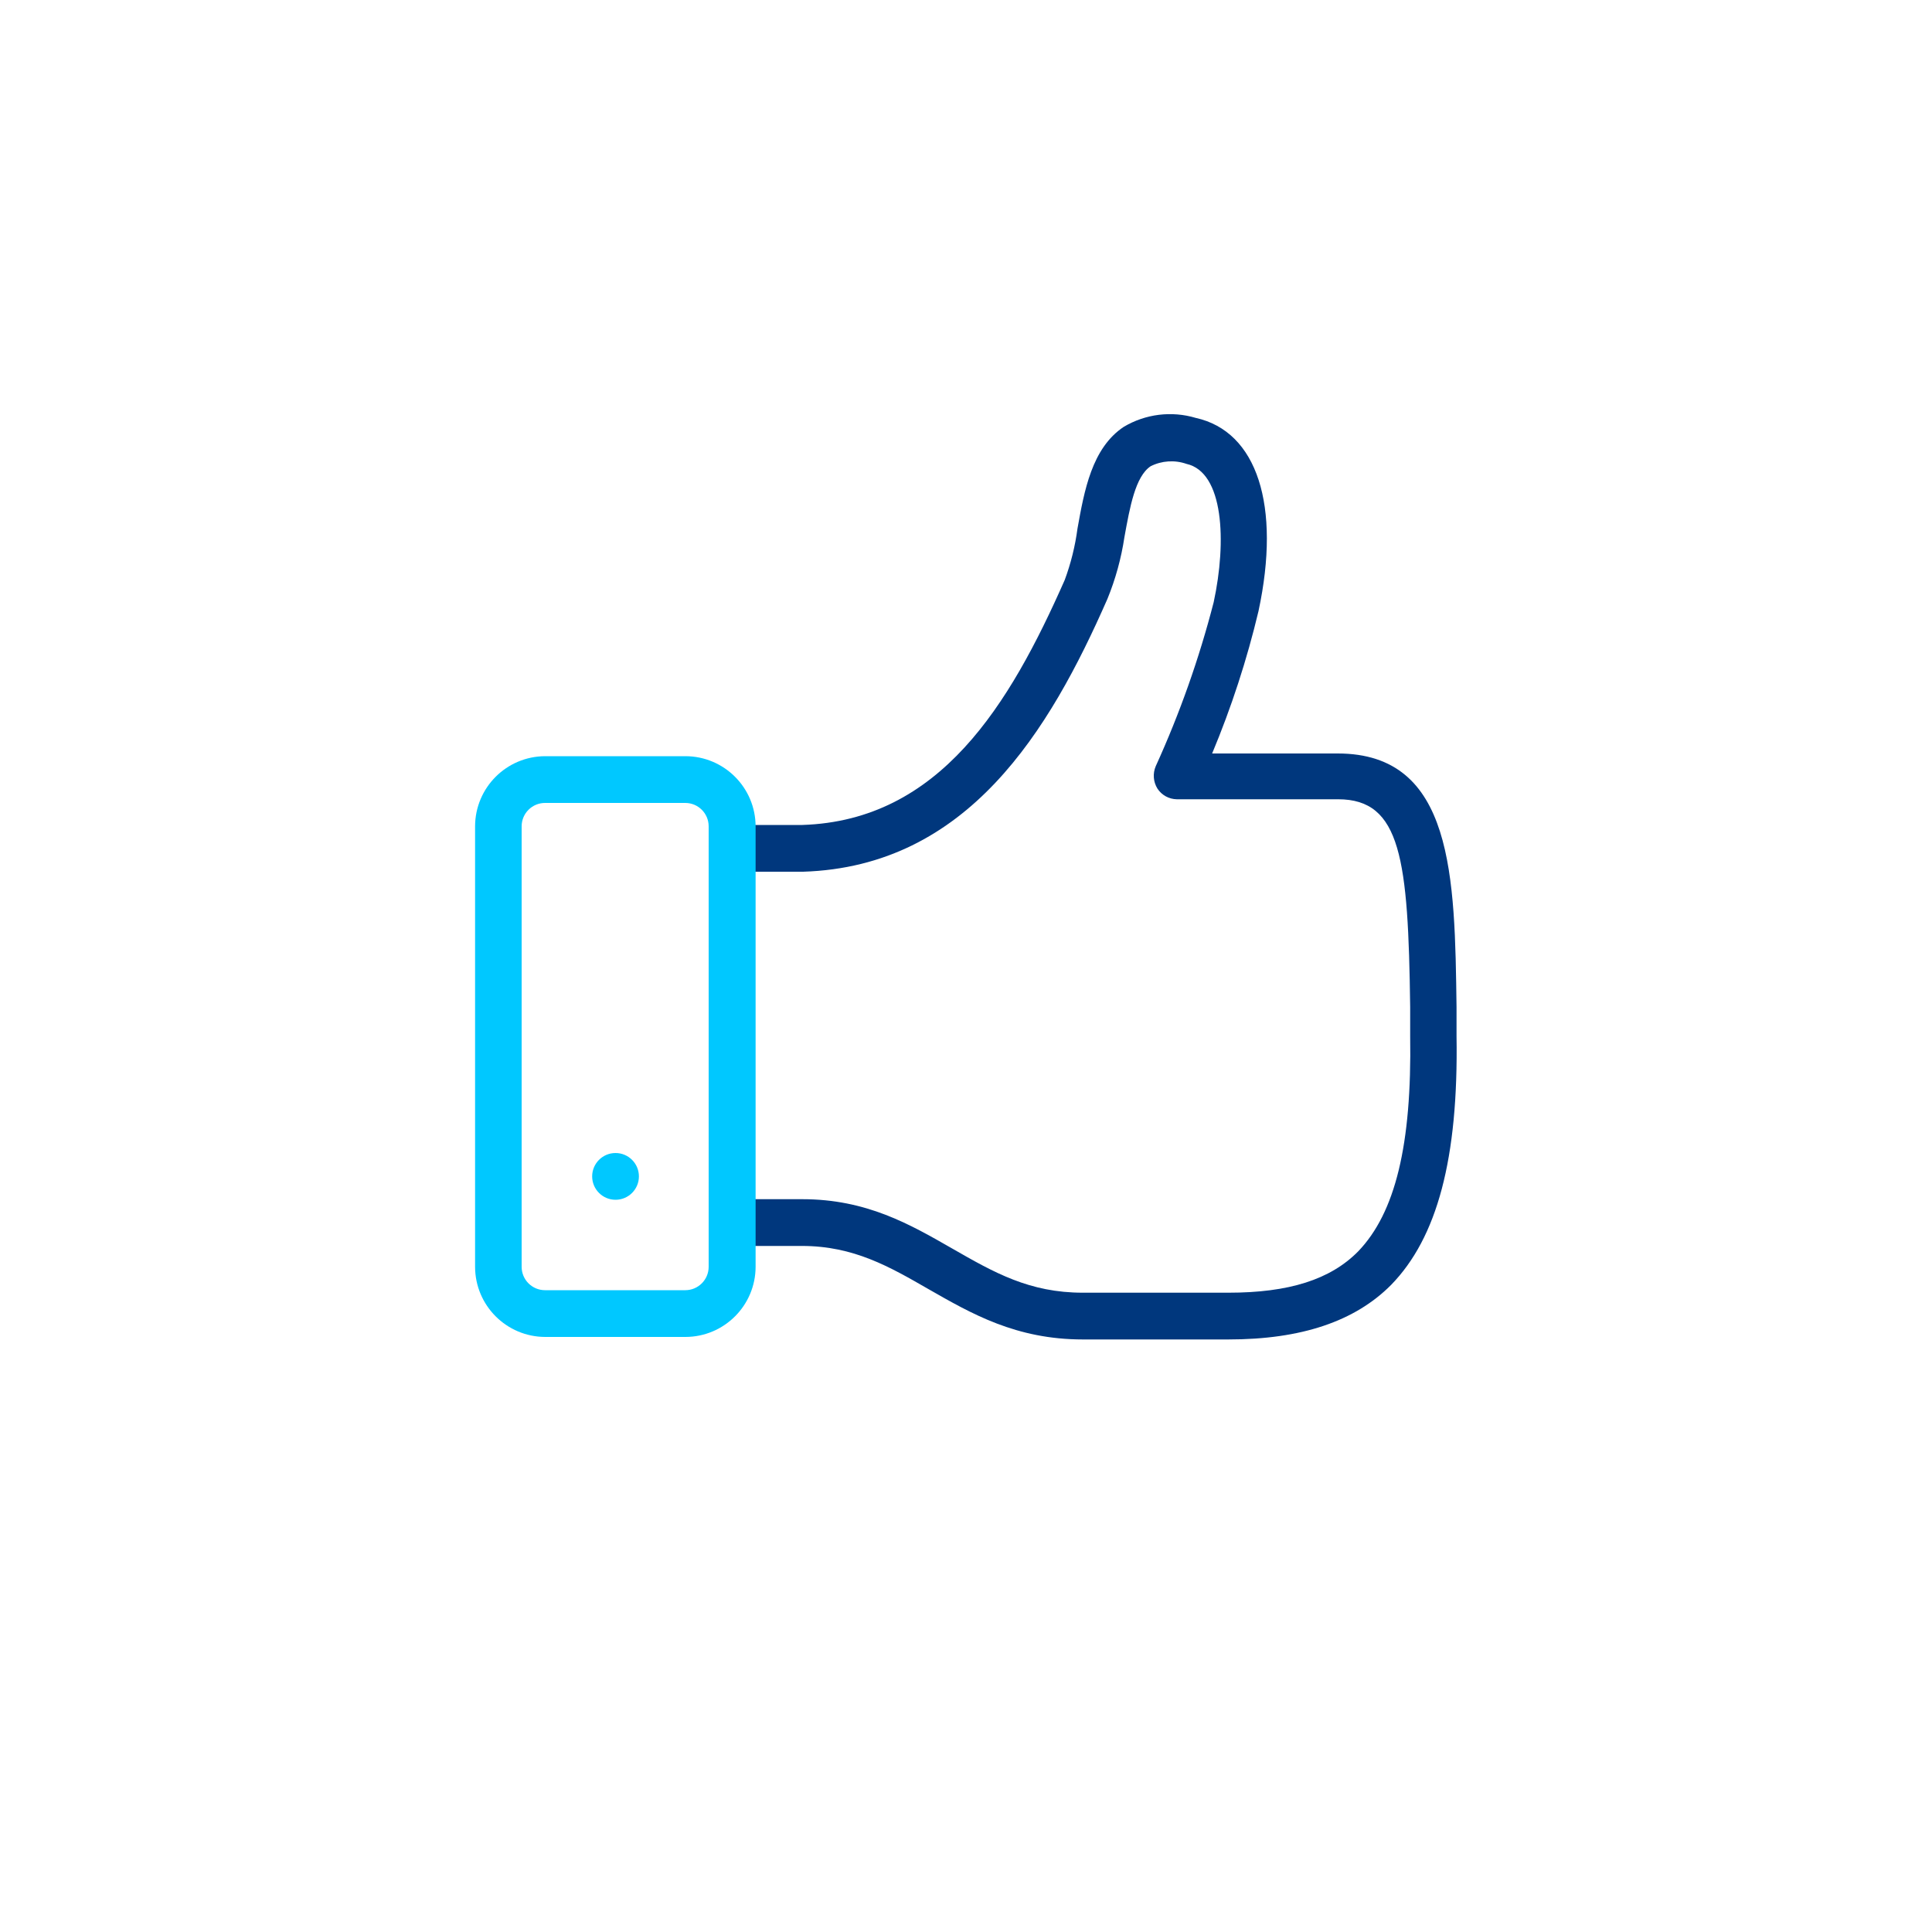<?xml version="1.0" encoding="UTF-8"?>
<svg width="100px" height="100px" viewBox="0 0 100 100" version="1.1" xmlns="http://www.w3.org/2000/svg" xmlns:xlink="http://www.w3.org/1999/xlink">
    <!-- Generator: Sketch 57.1 (83088) - https://sketch.com -->
    <title>B2C/General/me gusta, like, mano/2-tone light theme</title>
    <desc>Created with Sketch.</desc>
    <g id="B2C/General/me-gusta,-like,-mano/2-tone-light-theme" stroke="none" stroke-width="1" fill="none" fill-rule="evenodd">
        <g id="B2C/me-gusta,-like,-mano/2-tone-light-theme">
            <g id="Primary" transform="translate(24, 21)" fill-rule="nonzero">
                <path d="M39.58,48.33 L32.05,48.33 C28.59,48.33 26.29,47 24.05,45.72 C22.05,44.57 20.19,43.49 17.51,43.49 L13.9,43.49 C13.232,43.49 12.69,42.948 12.69,42.28 C12.69,41.612 13.232,41.07 13.9,41.07 L17.53,41.07 C20.85,41.07 23.1,42.37 25.28,43.62 C27.46,44.87 29.28,45.91 32.05,45.91 L39.58,45.91 C42.72,45.91 44.86,45.23 46.3,43.77 C48.22,41.77 49.08,38.26 48.99,32.62 L48.99,31.11 C48.89,23.48 48.52,20.37 45.26,20.37 L36.91,20.37 C36.506,20.363 36.132,20.158 35.91,19.82 C35.693,19.471 35.659,19.038 35.82,18.66 C37.066,15.923 38.07,13.082 38.82,10.17 C39.5,7.02 39.34,3.44 37.41,3.01 C36.802,2.799 36.135,2.843 35.56,3.13 C34.76,3.66 34.48,5.26 34.2,6.8 C34.035,7.898 33.74,8.972 33.32,10 C30.32,16.83 26.09,23.85 17.57,24.12 L13.9,24.12 C13.232,24.12 12.69,23.578 12.69,22.91 C12.69,22.242 13.232,21.7 13.9,21.7 L17.53,21.7 C24.65,21.47 28.26,15.47 31.11,9.02 C31.428,8.161 31.65,7.269 31.77,6.36 C32.12,4.41 32.51,2.19 34.17,1.09 C35.292,0.425 36.64,0.258 37.89,0.63 C41.07,1.33 42.31,5.17 41.14,10.63 C40.541,13.148 39.738,15.612 38.74,18 L45.24,18 C51.24,18 51.3,24.38 51.39,31.13 L51.39,32.63 C51.49,38.97 50.39,43.06 48,45.51 C46.13,47.39 43.36,48.33 39.58,48.33 Z" id="Path" fill="#00377D"></path>
                <path d="M11.48,48.2 L4.22,48.2 C2.217,48.195 0.595,46.573 0.59,44.57 L0.59,21.77 C0.595,19.767 2.217,18.145 4.22,18.14 L11.48,18.14 C13.483,18.145 15.105,19.767 15.11,21.77 L15.11,44.57 C15.105,46.573 13.483,48.195 11.48,48.2 L11.48,48.2 Z M4.22,20.56 C3.897,20.557 3.587,20.684 3.358,20.911 C3.129,21.138 3,21.447 3,21.77 L3,44.57 C3,45.238 3.542,45.78 4.21,45.78 L11.47,45.78 C12.138,45.78 12.68,45.238 12.68,44.57 L12.68,21.77 C12.68,21.102 12.138,20.56 11.47,20.56 L4.22,20.56 Z" id="Shape" fill="#00C8FF"></path>
                <circle id="Oval" fill="#00C8FF" cx="7.86" cy="39.89" r="1.21"></circle>
            </g>
            <g id="Marco">
                <rect id="Rectangle" x="0" y="0" width="100" height="100"></rect>
            </g>
        </g>
    </g>
</svg>